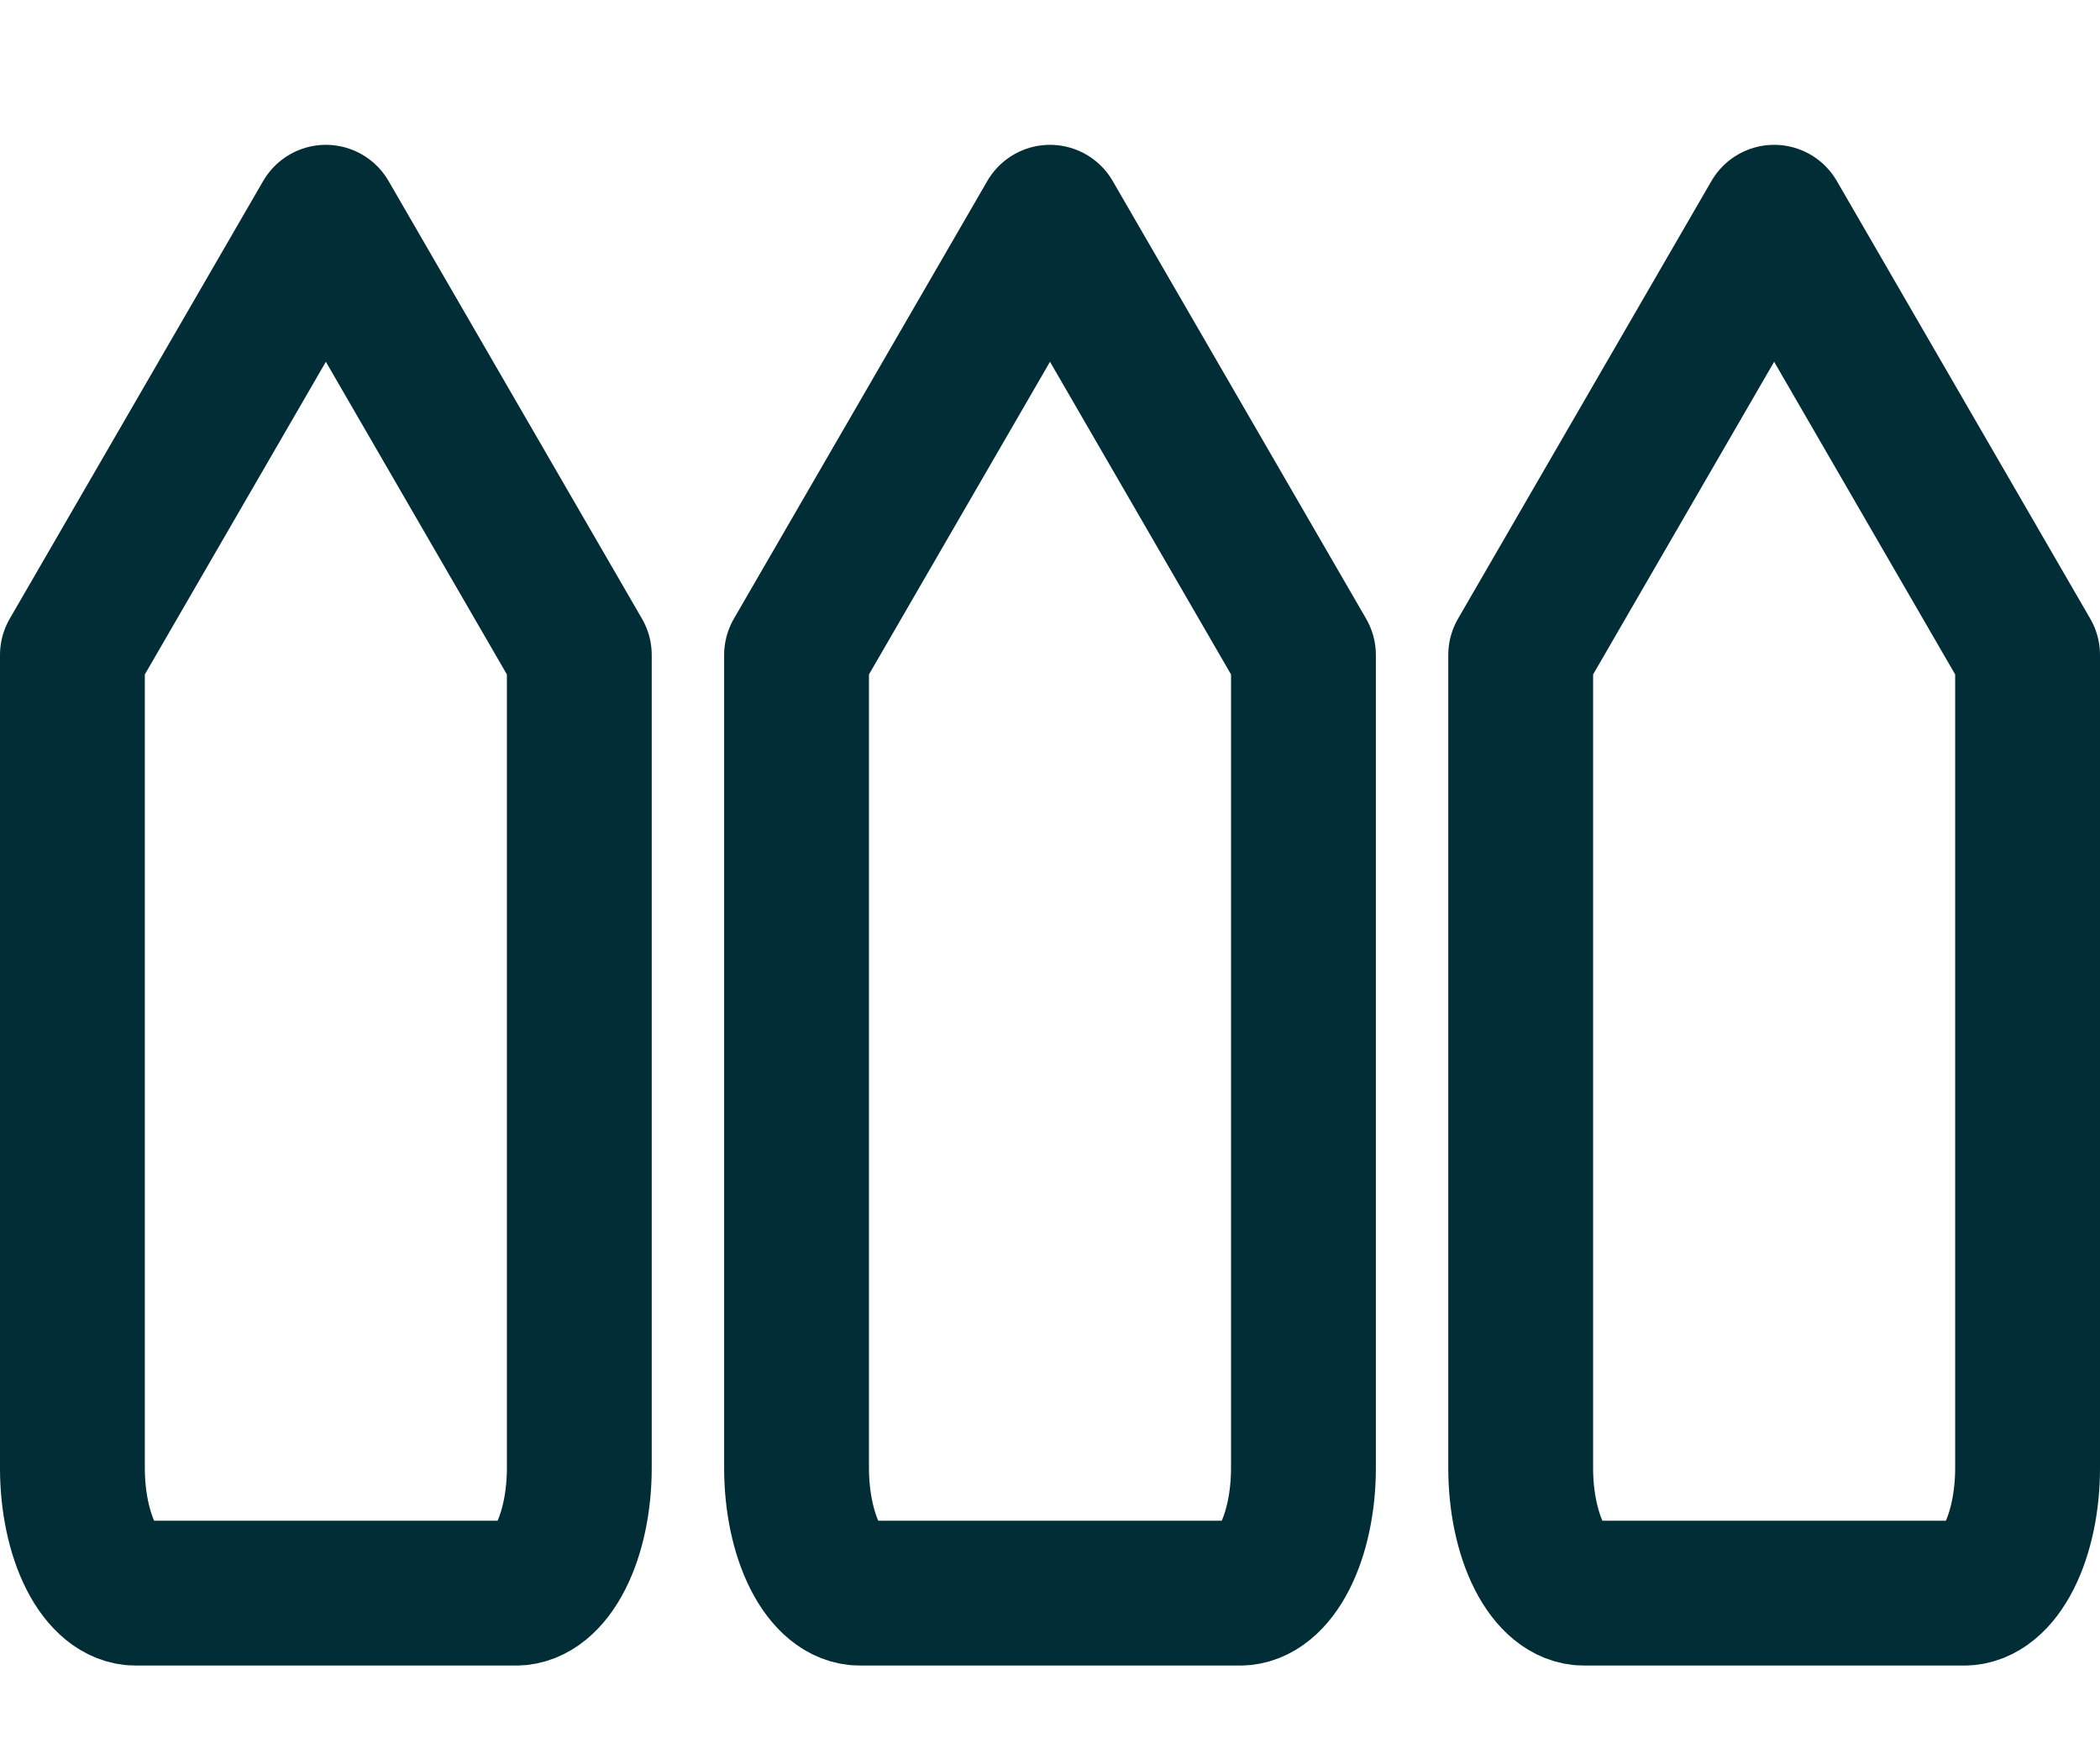 <svg width="29" height="24" viewBox="0 0 29 24" fill="none" xmlns="http://www.w3.org/2000/svg">
<path d="M8 20.273L8 9.045L4.5 3L1 9.045L1 20.273C1 20.731 1.092 21.17 1.256 21.494C1.42 21.818 1.643 22 1.875 22L7.125 22C7.357 22 7.58 21.818 7.744 21.494C7.908 21.17 8 20.731 8 20.273Z" stroke="#002D36" stroke-width="2" stroke-linecap="round" stroke-linejoin="round"/>
<path d="M18 20.273L18 9.045L14.5 3L11 9.045L11 20.273C11 20.731 11.092 21.17 11.256 21.494C11.42 21.818 11.643 22 11.875 22L17.125 22C17.357 22 17.58 21.818 17.744 21.494C17.908 21.17 18 20.731 18 20.273Z" stroke="#002D36" stroke-width="2" stroke-linecap="round" stroke-linejoin="round"/>
<path d="M28 20.273L28 9.045L24.5 3L21 9.045L21 20.273C21 20.731 21.092 21.17 21.256 21.494C21.42 21.818 21.643 22 21.875 22L27.125 22C27.357 22 27.58 21.818 27.744 21.494C27.908 21.17 28 20.731 28 20.273Z" stroke="#002D36" stroke-width="2" stroke-linecap="round" stroke-linejoin="round"/>
</svg>
